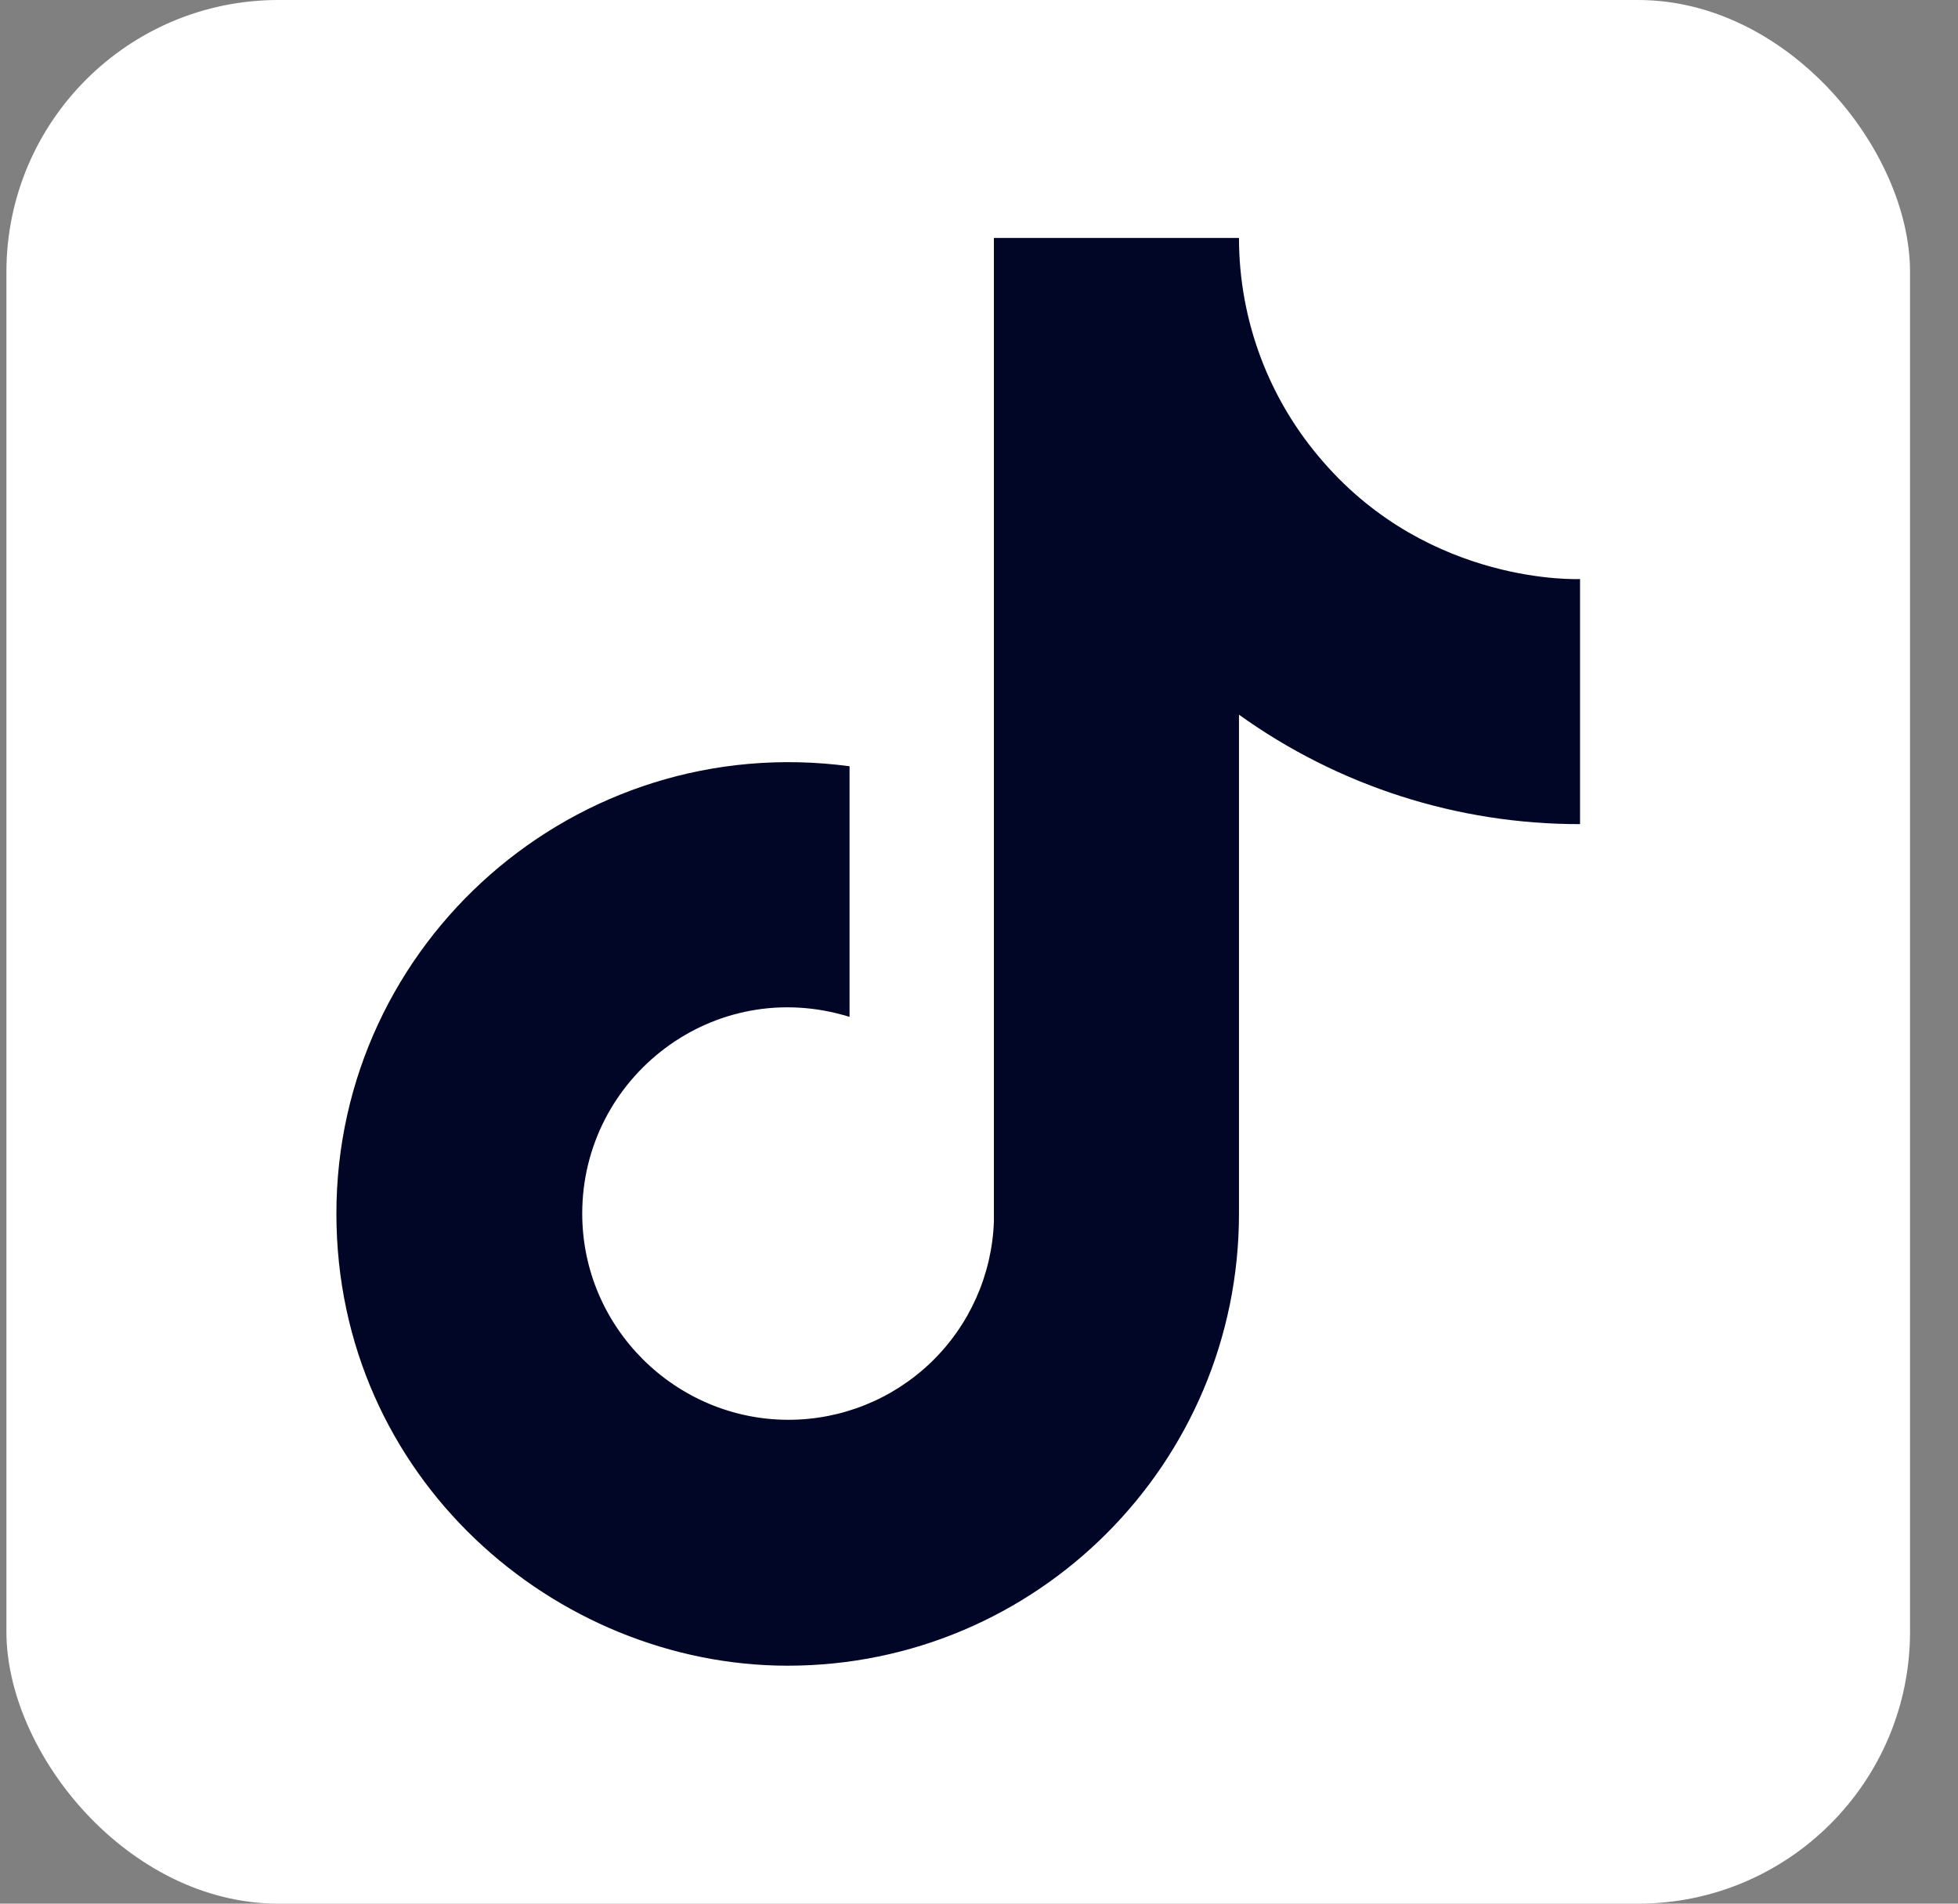 <svg width="36" height="35" viewBox="0 0 36 35" fill="none" xmlns="http://www.w3.org/2000/svg">
<rect x="0" y="0" width="36" height="35" fill="#808080" stroke="none"/>
<rect x="0.118" width="35" height="35" rx="5" fill="white"/>
<path d="M24.326 8.488C23.329 7.349 22.78 5.888 22.78 4.375H18.274V22.458C18.239 23.437 17.826 24.364 17.122 25.044C16.417 25.724 15.476 26.104 14.497 26.104C12.426 26.104 10.705 24.413 10.705 22.312C10.705 19.804 13.126 17.923 15.62 18.696V14.088C10.589 13.417 6.185 17.325 6.185 22.312C6.185 27.169 10.21 30.625 14.482 30.625C19.062 30.625 22.78 26.906 22.78 22.312V13.14C24.608 14.452 26.802 15.156 29.051 15.152V10.646C29.051 10.646 26.31 10.777 24.326 8.488Z" fill="#010626"/>
</svg>
